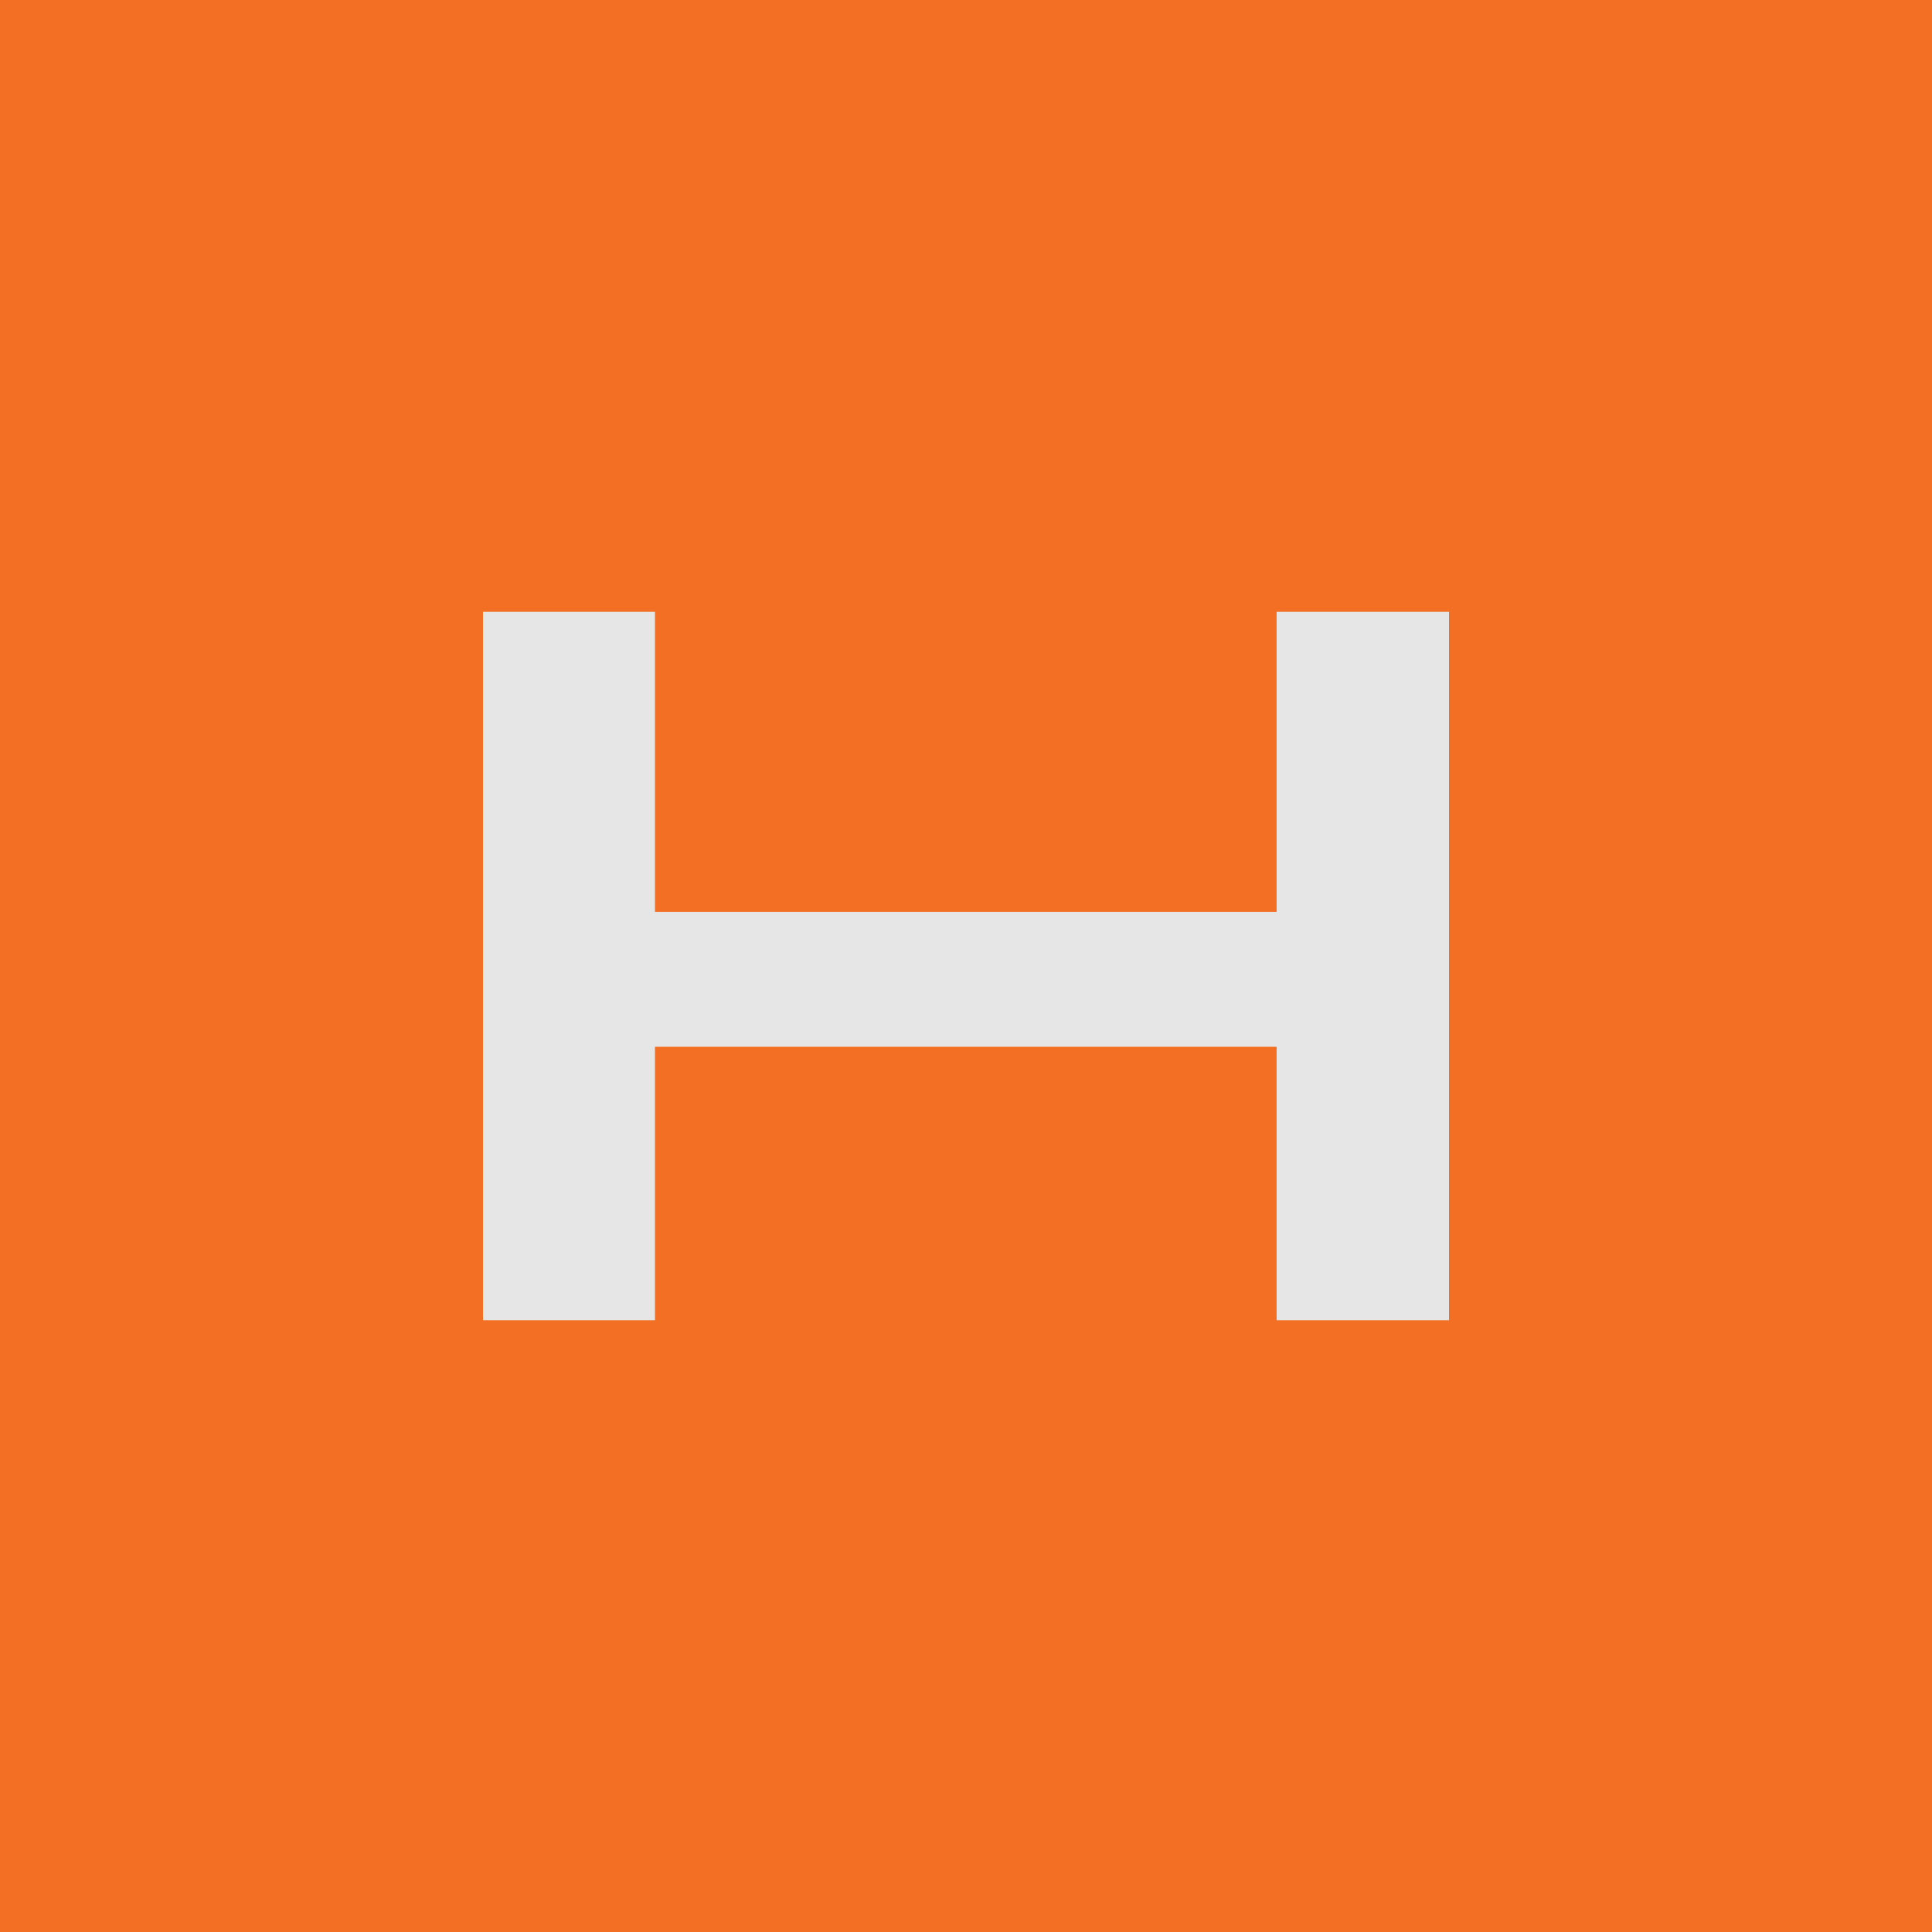 <?xml version="1.0" encoding="UTF-8"?> <svg xmlns="http://www.w3.org/2000/svg" width="120" height="120" viewBox="0 0 120 120" fill="none"><rect width="120" height="120" fill="#F26F23"></rect><path d="M79.293 56.636H40.681V38H30V82H40.681V65.018H79.293V82H90V38H79.293V56.636Z" fill="#E6E6E7"></path></svg> 